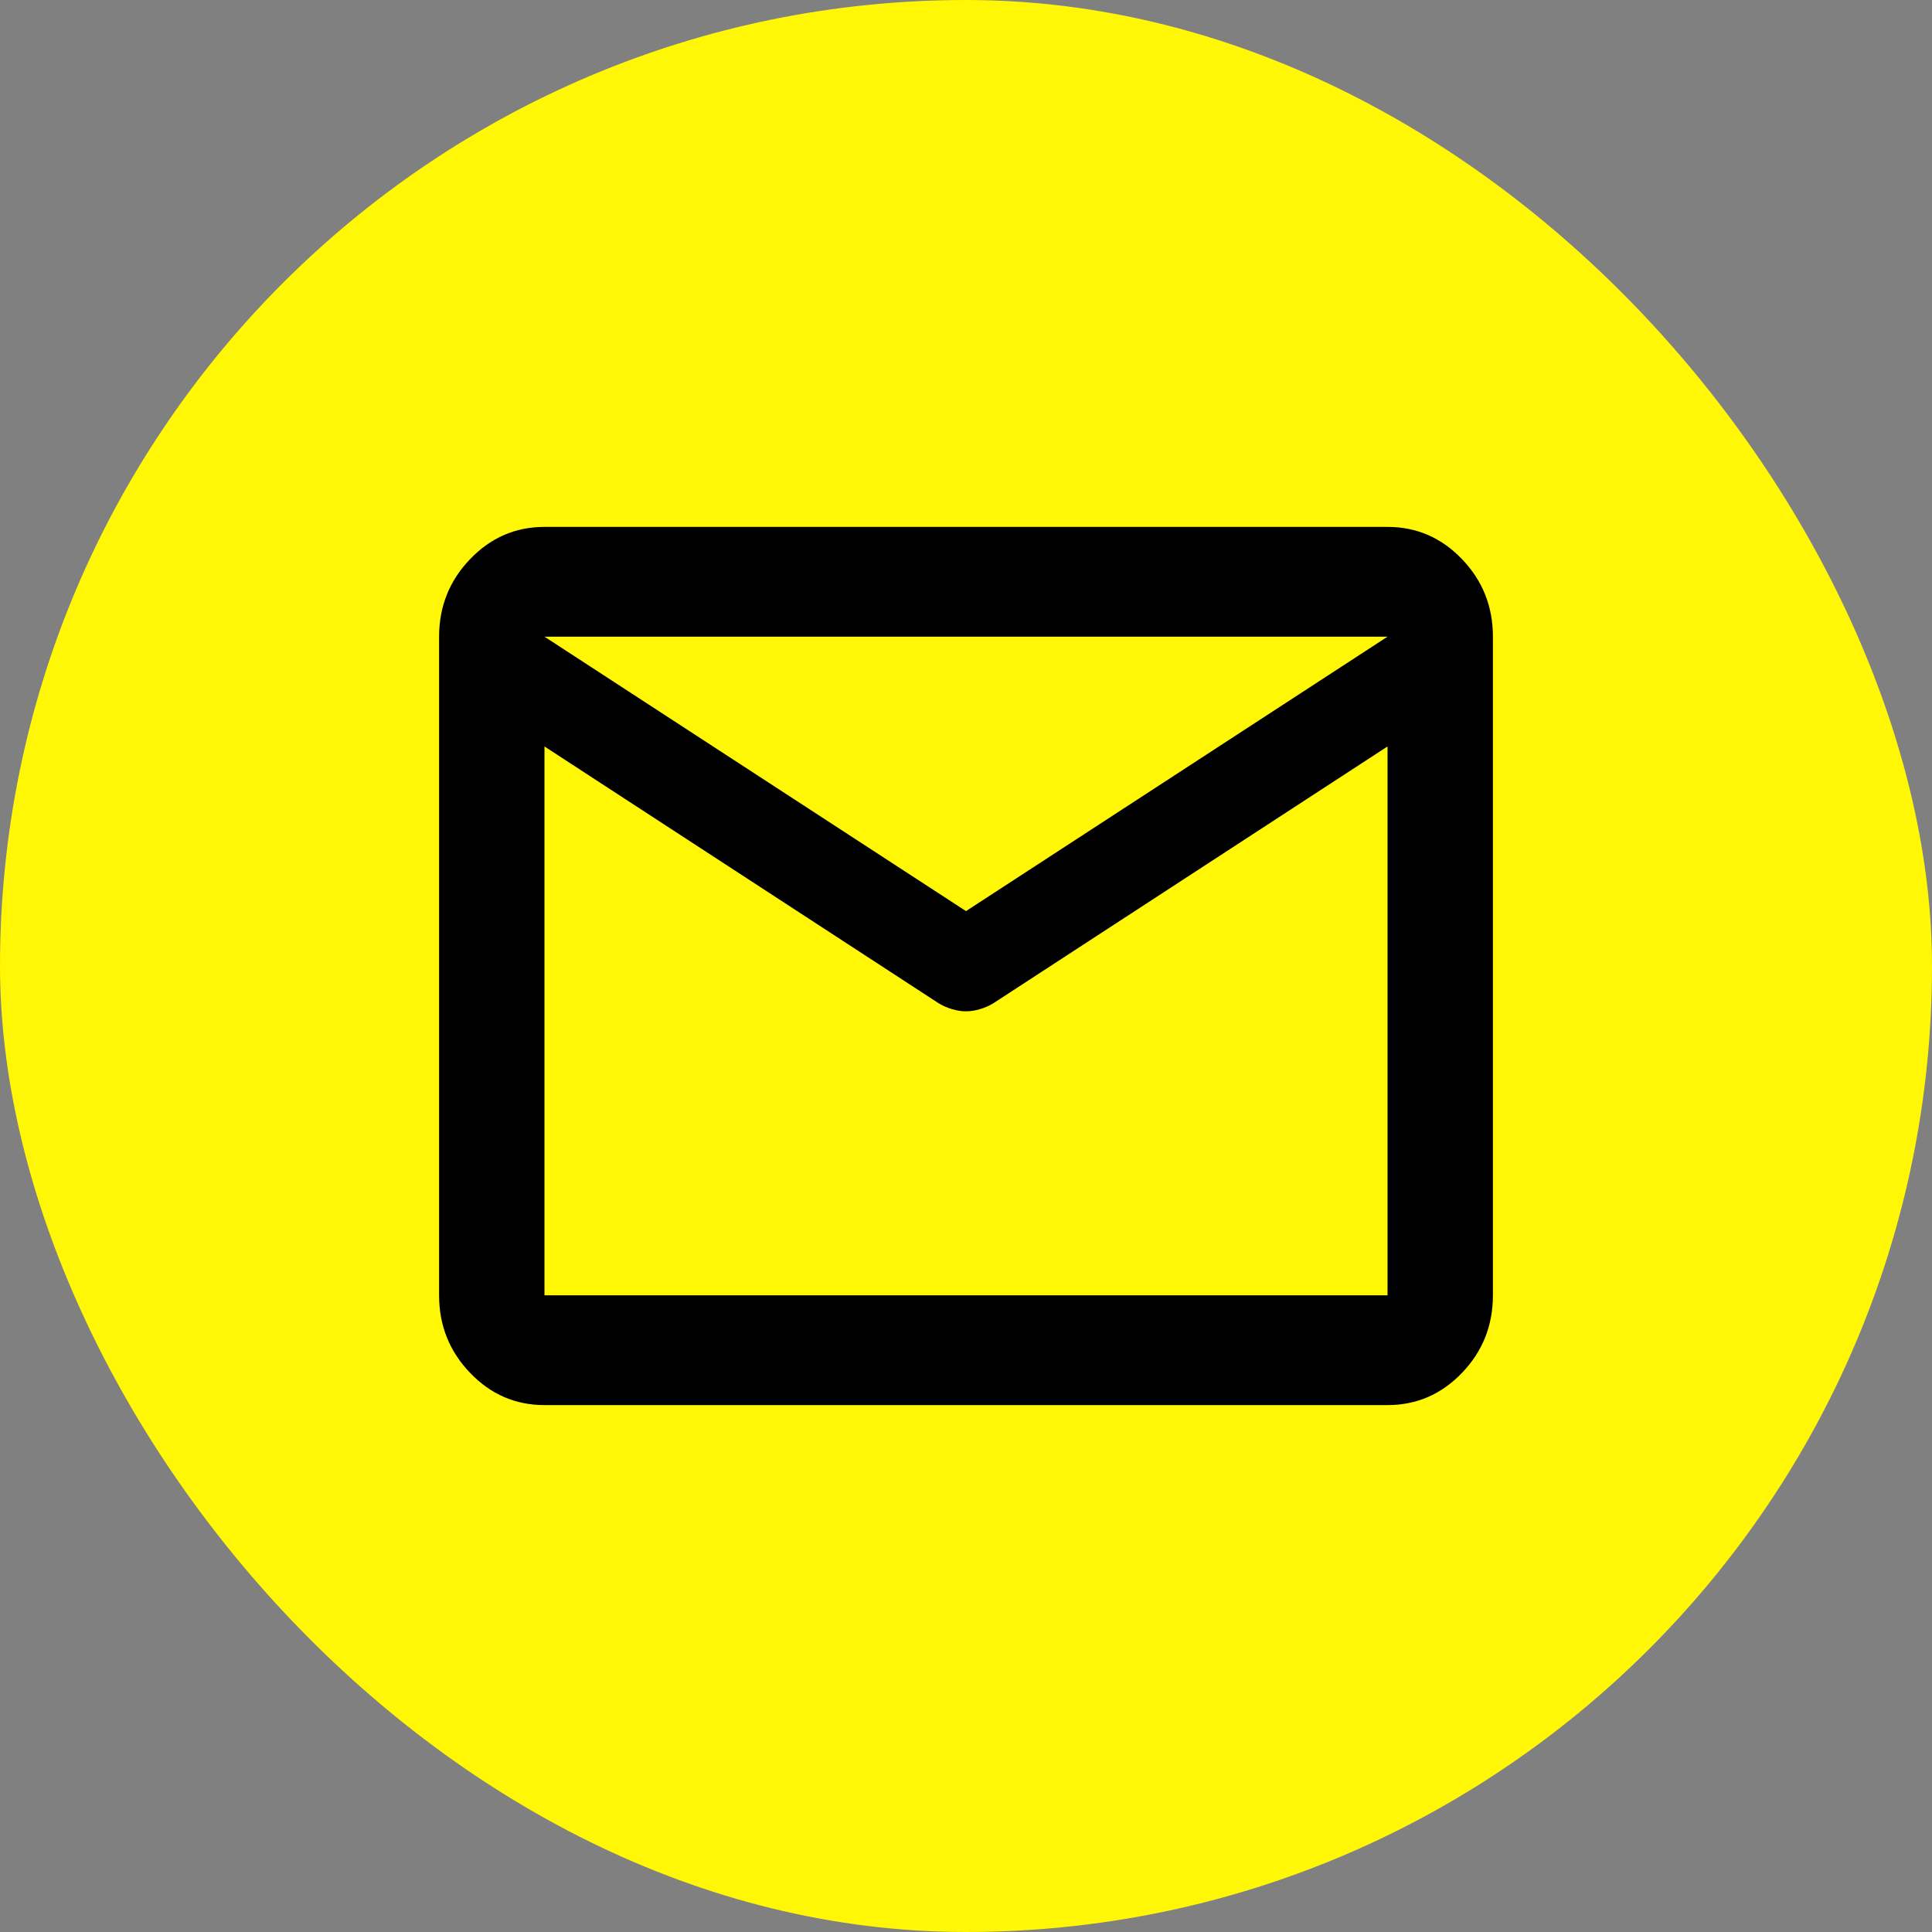 <?xml version="1.0" encoding="UTF-8"?> <svg xmlns="http://www.w3.org/2000/svg" width="22" height="22" viewBox="0 0 22 22" fill="none"><rect x="0" y="0" width="22" height="22" fill="#808080" stroke="none"/> <rect width="22" height="22" rx="11" fill="#FFF705"></rect> <path d="M6.2 16C5.87 16 5.588 15.878 5.353 15.633C5.118 15.388 5 15.094 5 14.75V7.25C5 6.906 5.118 6.612 5.353 6.367C5.588 6.122 5.87 6 6.2 6H15.8C16.13 6 16.413 6.122 16.648 6.367C16.883 6.612 17 6.906 17 7.25V14.75C17 15.094 16.883 15.388 16.648 15.633C16.413 15.878 16.13 16 15.8 16H6.2ZM15.8 8.5L11.315 11.422C11.265 11.453 11.212 11.476 11.157 11.492C11.102 11.508 11.05 11.516 11 11.516C10.95 11.516 10.898 11.508 10.843 11.492C10.788 11.476 10.735 11.453 10.685 11.422L6.2 8.5V14.75H15.8V8.5ZM11 10.375L15.8 7.25H6.2L11 10.375ZM6.2 8.5V8.656V7.734V7.75V7.25V7.75V7.742V8.656V8.5V14.75V8.5Z" fill="black"></path> </svg> 